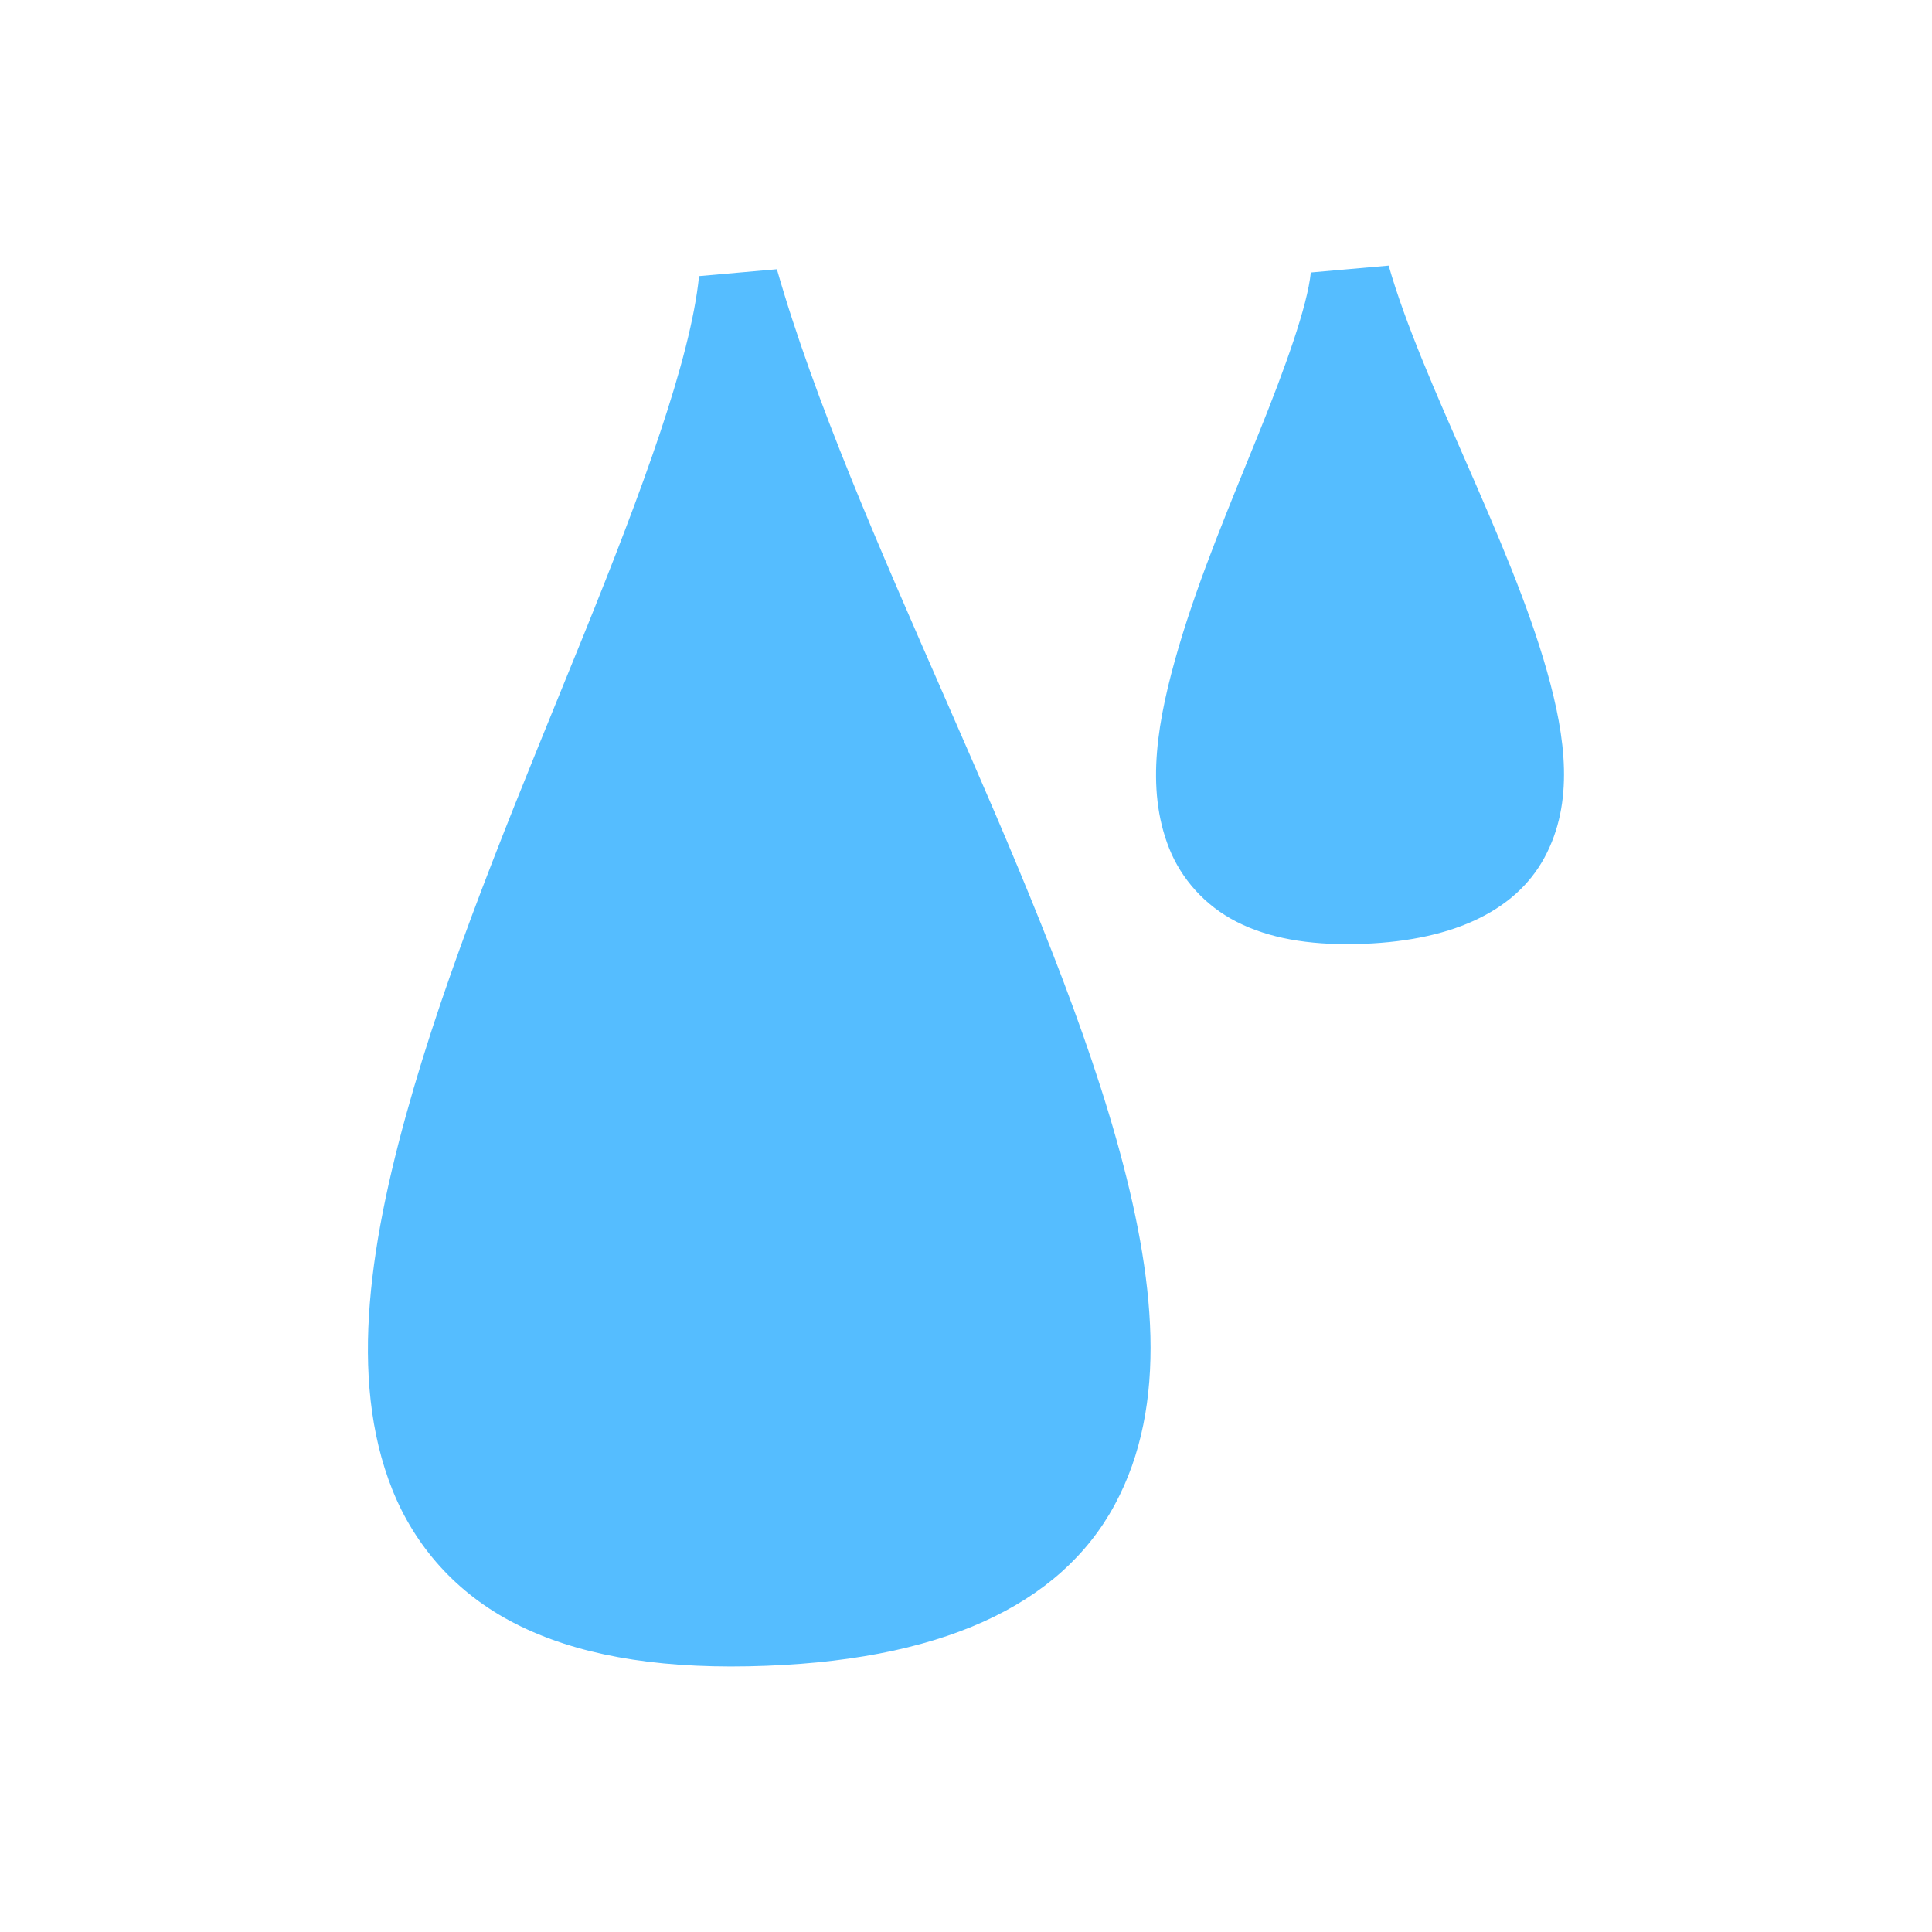 <?xml version="1.0" encoding="UTF-8" standalone="no"?>
<!-- Created with Inkscape (http://www.inkscape.org/) -->

<svg
   width="23mm"
   height="23mm"
   viewBox="0 0 23 23"
   version="1.1"
   id="svg1"
   sodipodi:docname="agua.svg"
   inkscape:version="1.3 (0e150ed6c4, 2023-07-21)"
   xmlns:inkscape="http://www.inkscape.org/namespaces/inkscape"
   xmlns:sodipodi="http://sodipodi.sourceforge.net/DTD/sodipodi-0.dtd"
   xmlns="http://www.w3.org/2000/svg"
   xmlns:svg="http://www.w3.org/2000/svg">
  <sodipodi:namedview
     id="namedview1"
     pagecolor="#ffffff"
     bordercolor="#000000"
     borderopacity="0.25"
     inkscape:showpageshadow="2"
     inkscape:pageopacity="0.0"
     inkscape:pagecheckerboard="0"
     inkscape:deskcolor="#d1d1d1"
     inkscape:document-units="mm"
     inkscape:zoom="2.0661644"
     inkscape:cx="27.345355"
     inkscape:cy="138.90473"
     inkscape:window-width="1920"
     inkscape:window-height="974"
     inkscape:window-x="-11"
     inkscape:window-y="-11"
     inkscape:window-maximized="1"
     inkscape:current-layer="layer1" />
  <defs
     id="defs1" />
  <g
     inkscape:label="Camada 1"
     inkscape:groupmode="layer"
     id="layer1"
     transform="translate(-156.925,-139.992)">
    <path
       id="path10"
       style="color:#000000;fill:#55bdff;fill-opacity:1;stroke-linejoin:bevel;-inkscape-stroke:none"
       d="m 173.458,143.154 -0.928,0.082 c -0.04,0.398 -0.302,1.129 -0.625,1.928 -0.323,0.799 -0.7,1.687 -0.949,2.535 -0.248,0.849 -0.4,1.67 -0.112,2.393 0.144,0.361 0.423,0.681 0.805,0.875 0.381,0.194 0.848,0.275 1.412,0.264 1.111,-0.022 1.895,-0.373 2.25,-1.029 0.355,-0.656 0.254,-1.426 0.031,-2.217 -0.446,-1.582 -1.484,-3.428 -1.885,-4.83 z m -7.283,0.043 -0.928,0.082 c -0.1,0.993 -0.681,2.561 -1.377,4.281 -0.696,1.72 -1.5,3.612 -2.02,5.387 -0.52,1.775 -0.787,3.445 -0.254,4.78 0.267,0.667 0.757,1.235 1.467,1.596 0.71,0.361 1.622,0.529 2.773,0.506 2.285,-0.045 3.714,-0.728 4.359,-1.922 0.646,-1.195 0.482,-2.711 0.02,-4.351 -0.925,-3.281 -3.151,-7.242 -4.041,-10.358 z" />
  </g>
</svg>
